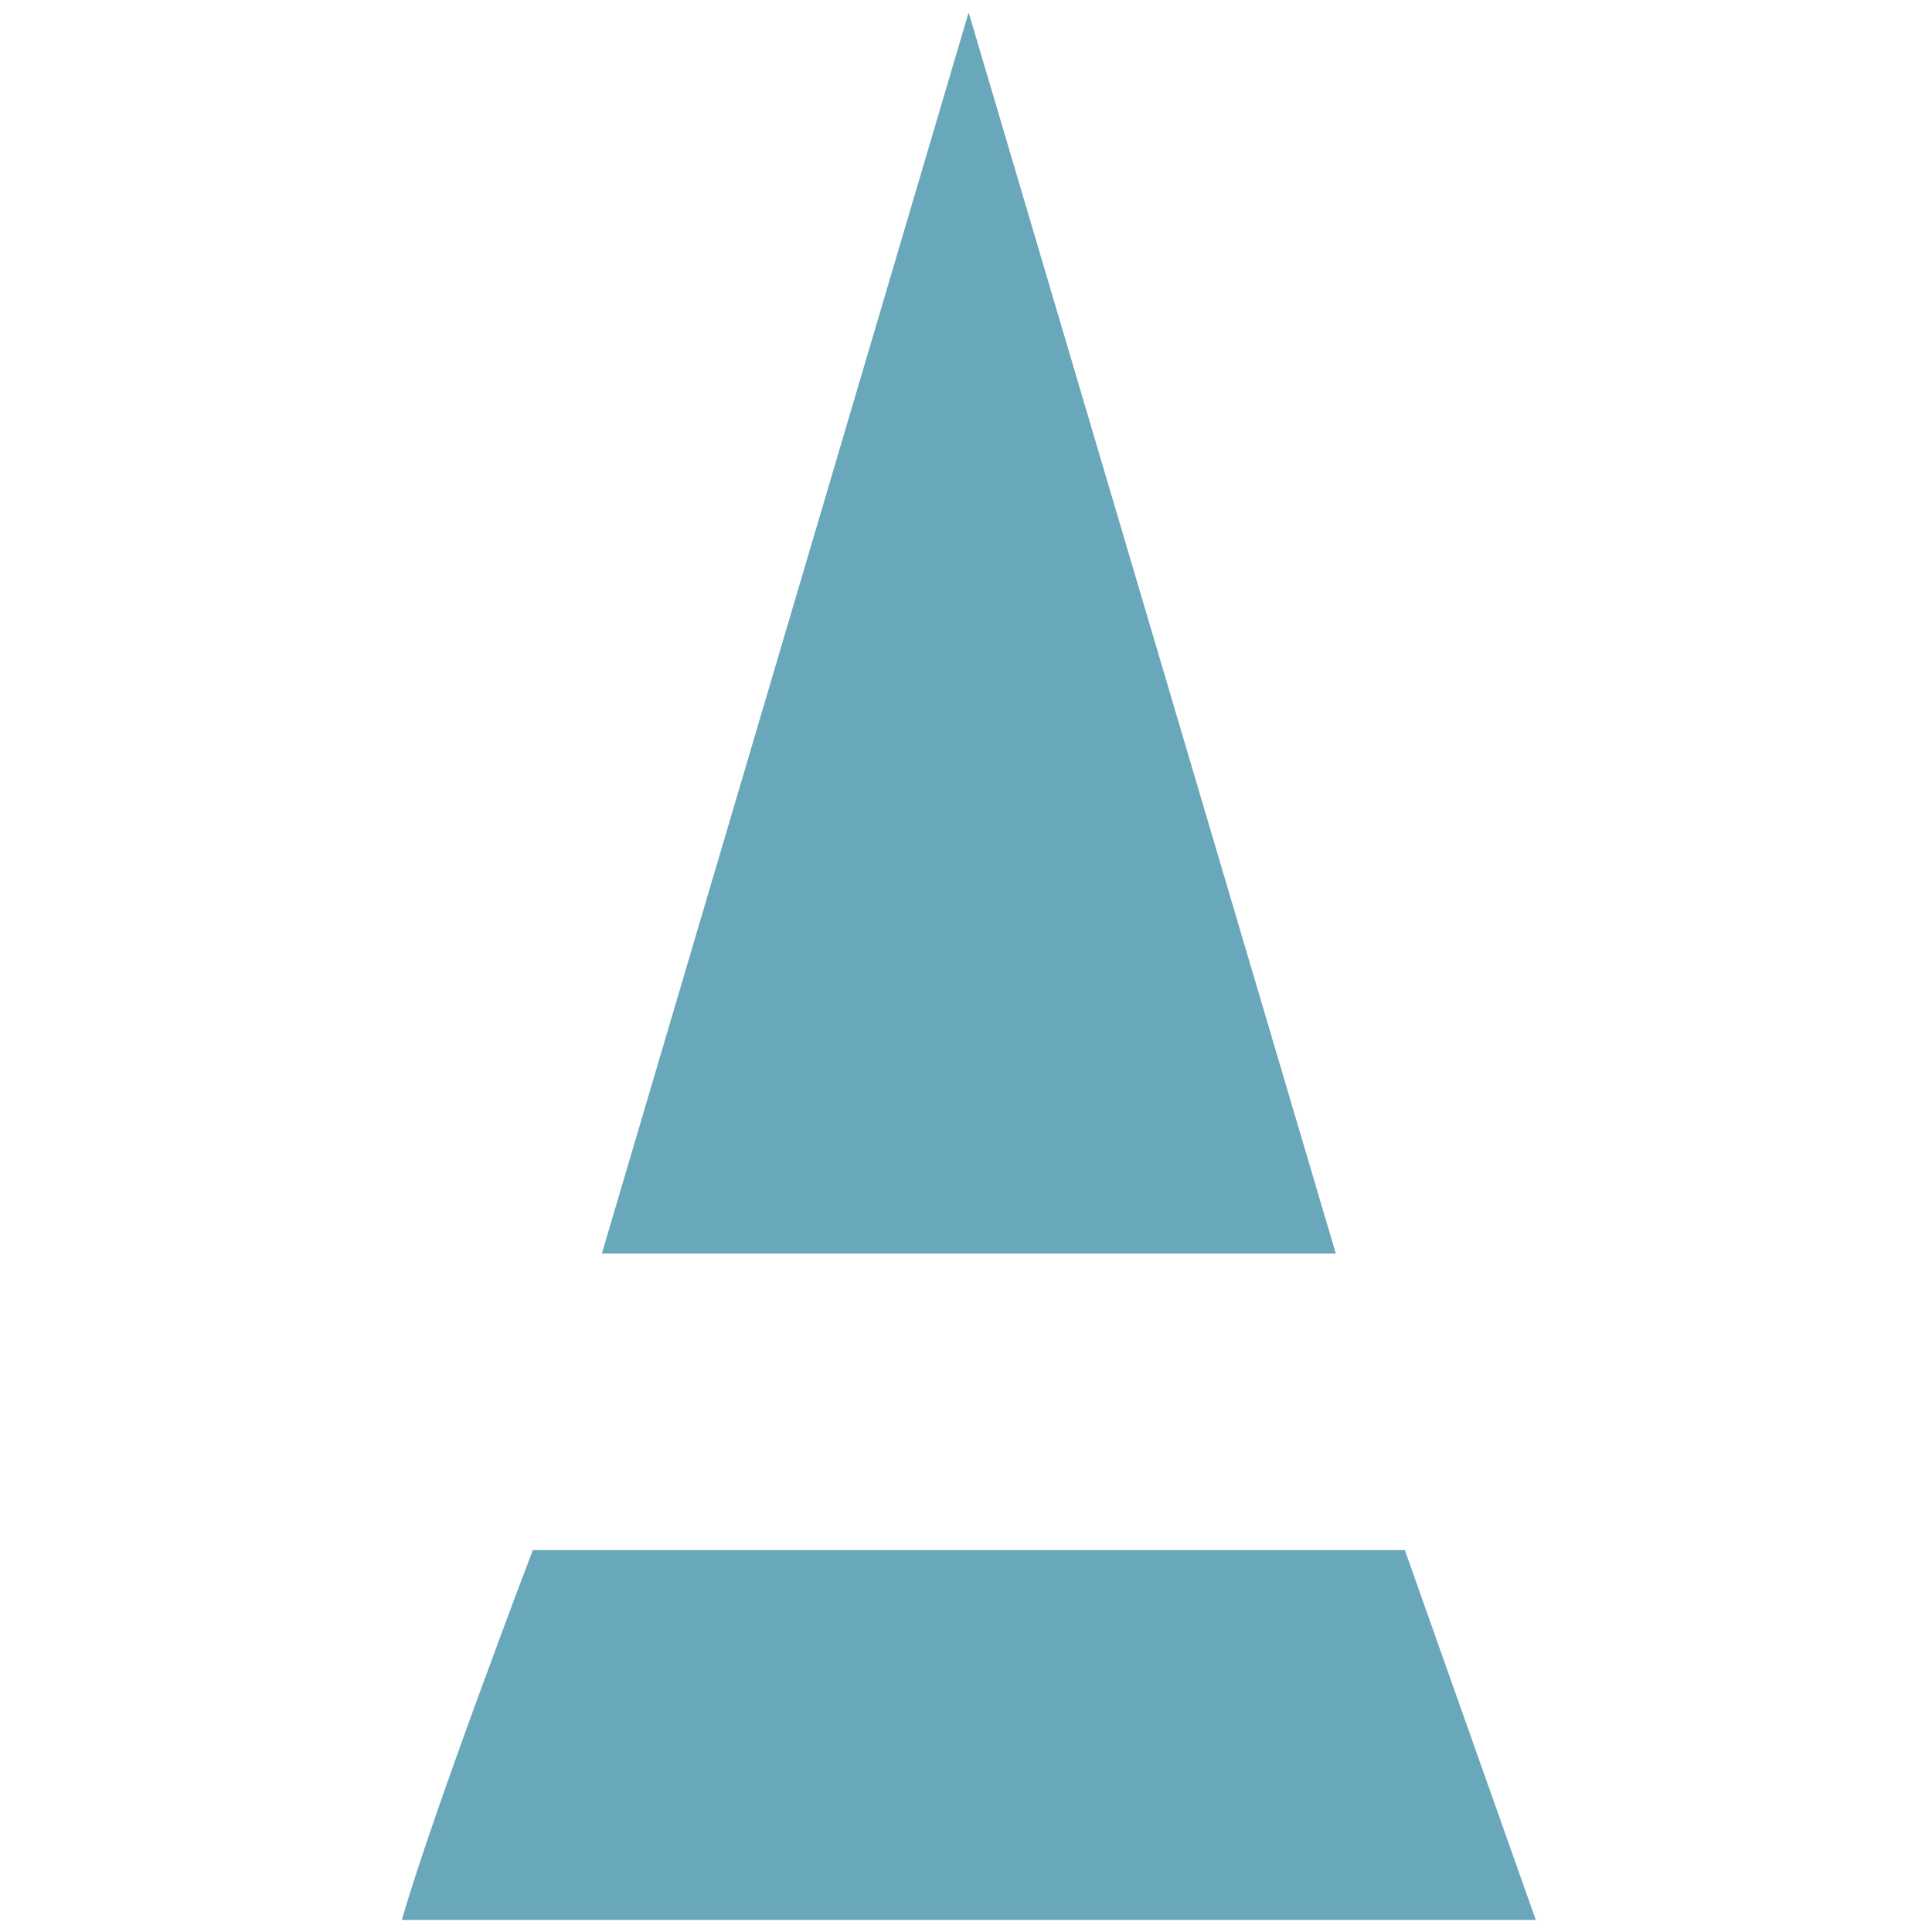 <?xml version="1.0" encoding="utf-8"?>
<!-- Generator: Adobe Illustrator 22.0.1, SVG Export Plug-In . SVG Version: 6.00 Build 0)  -->
<svg version="1.1" id="Capa_1" xmlns="http://www.w3.org/2000/svg" xmlns:xlink="http://www.w3.org/1999/xlink" x="0px" y="0px"
	 viewBox="0 0 512 512" style="enable-background:new 0 0 512 512;" xml:space="preserve">
<style type="text/css">
	.st0{fill:#69A7BA;}
</style>
<polygon class="st0" points="354,332.2 159.5,332.2 256.7,3.3 "/>
<path class="st0" d="M407,508.8H106.5c8-28,34.7-98,34.7-98h231.1C372.3,410.9,395.7,476.8,407,508.8z"/>
</svg>
